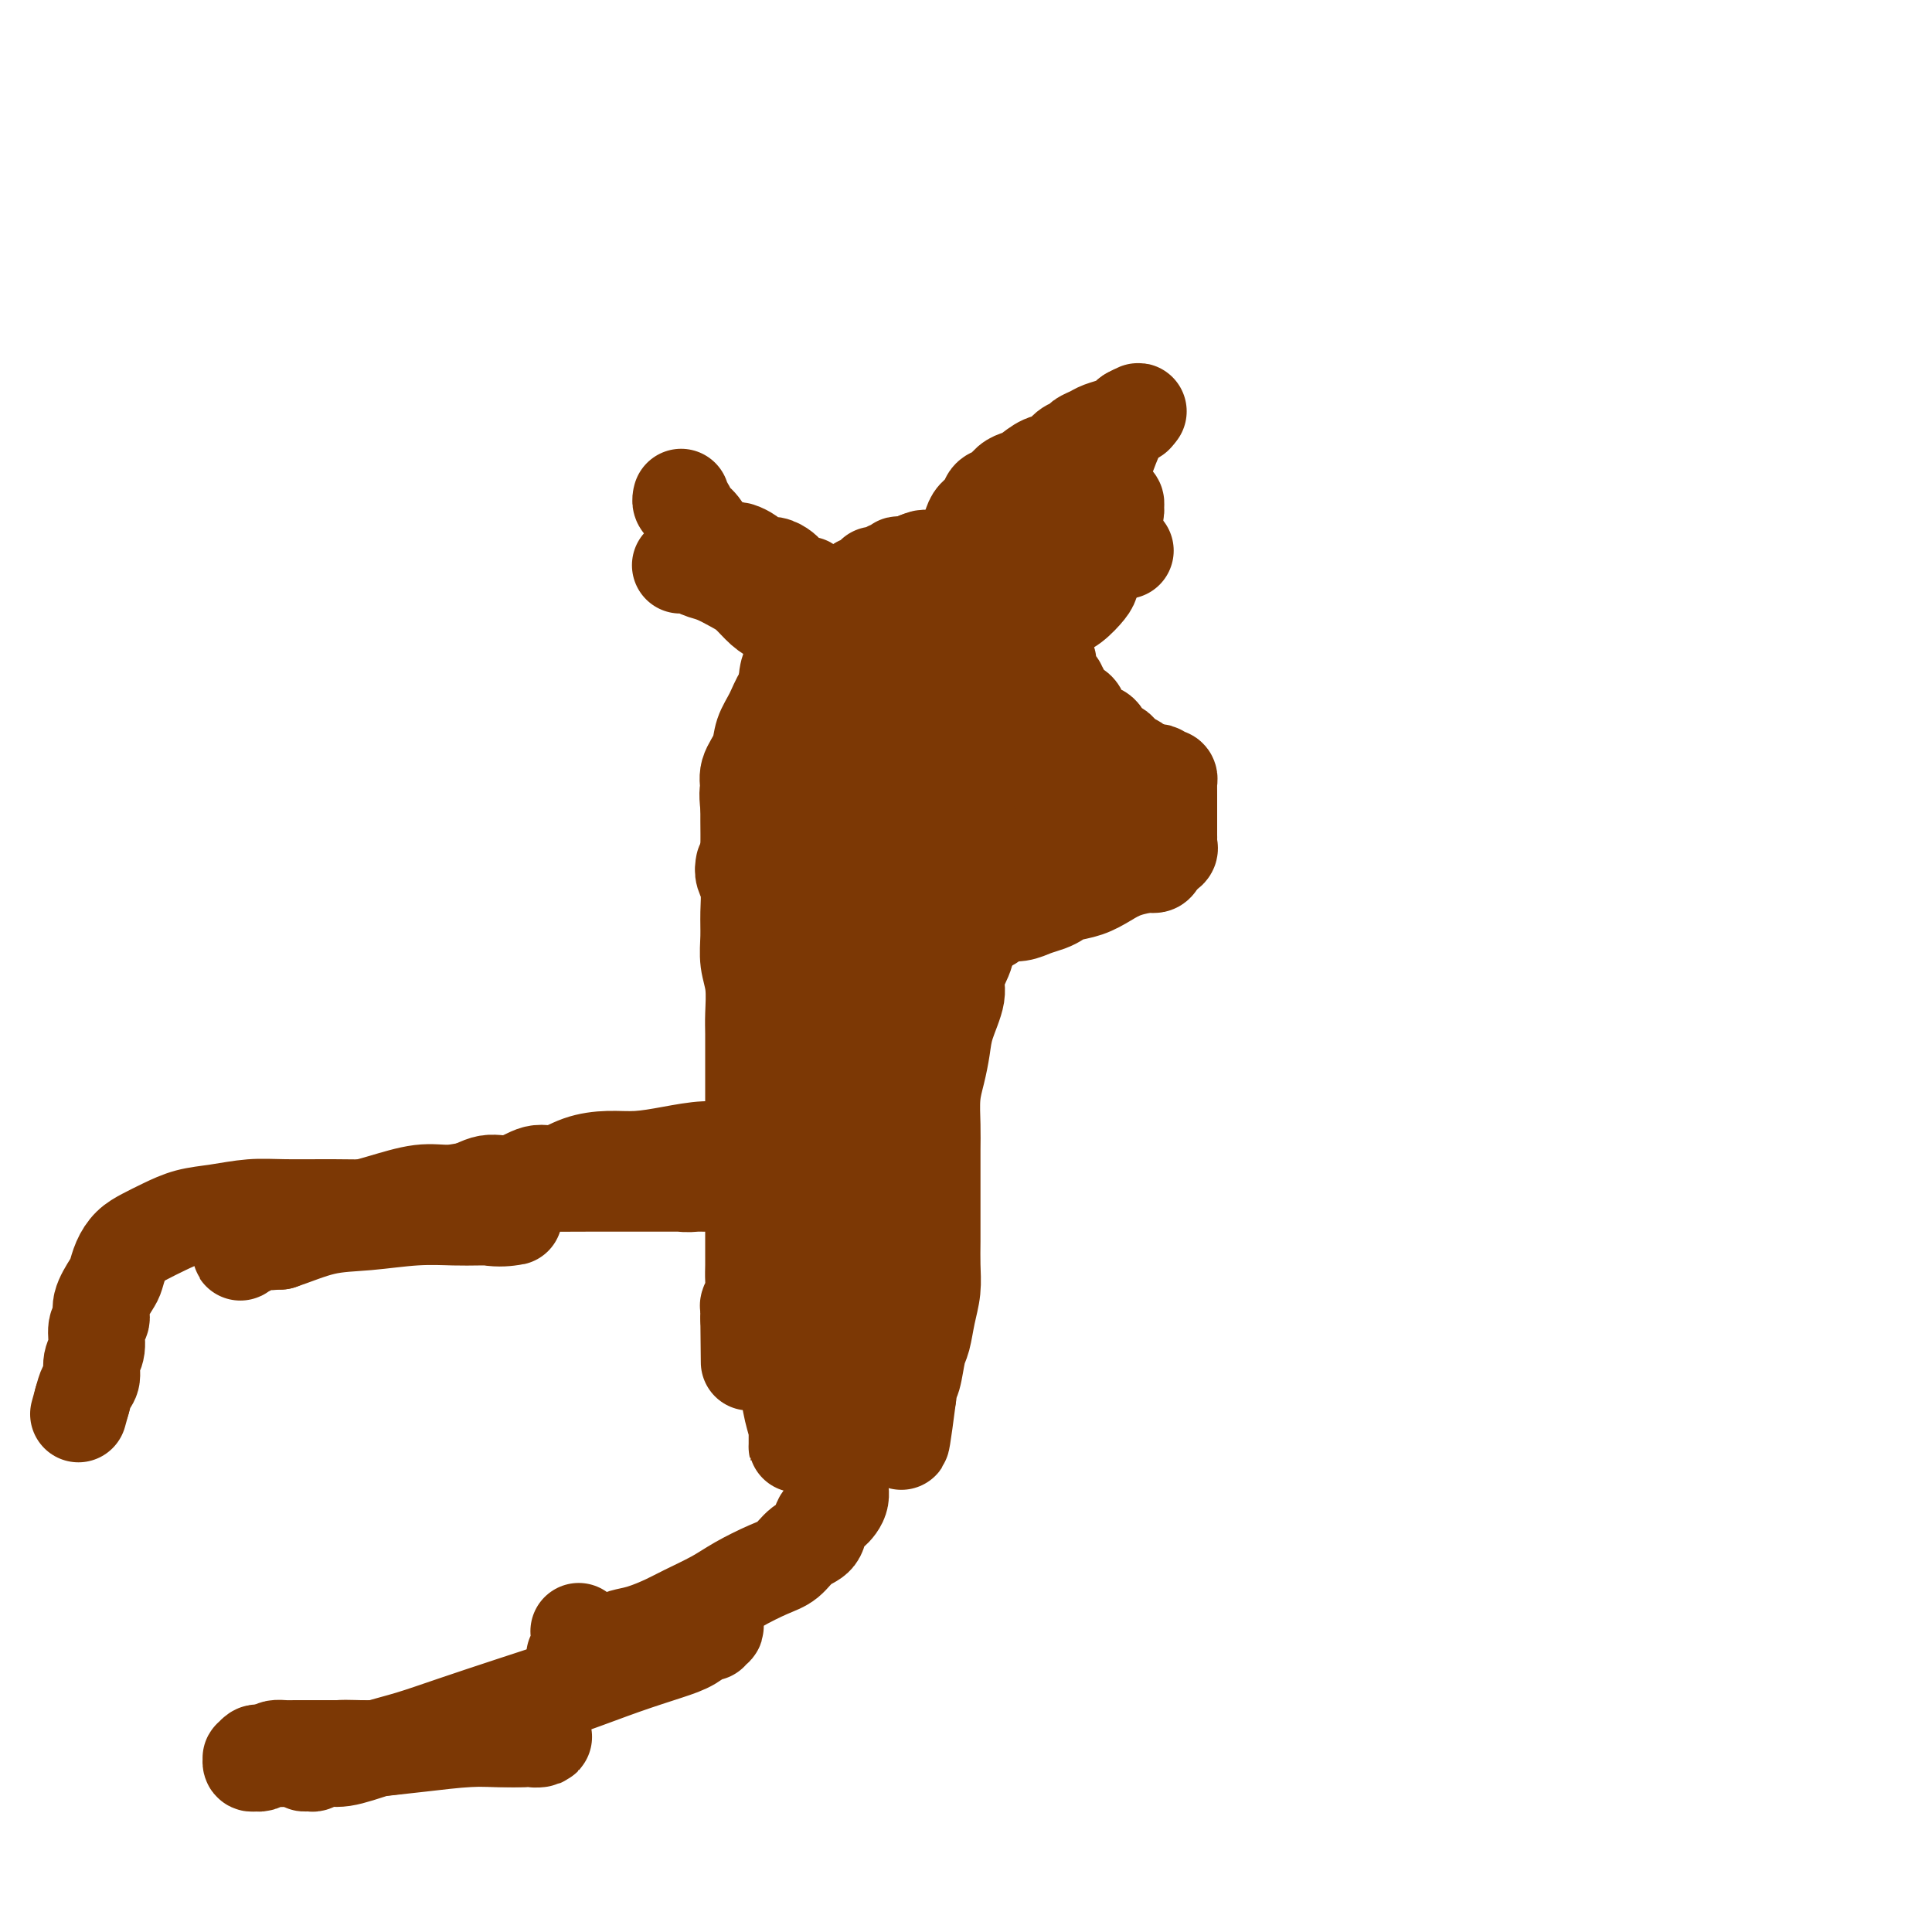 <svg viewBox='0 0 400 400' version='1.1' xmlns='http://www.w3.org/2000/svg' xmlns:xlink='http://www.w3.org/1999/xlink'><g fill='none' stroke='#7C3805' stroke-width='20' stroke-linecap='round' stroke-linejoin='round'><path d='M168,135c0.331,-0.778 0.662,-1.556 1,-2c0.338,-0.444 0.682,-0.553 1,-1c0.318,-0.447 0.610,-1.232 1,-2c0.390,-0.768 0.877,-1.519 1,-2c0.123,-0.481 -0.118,-0.692 0,-1c0.118,-0.308 0.595,-0.713 1,-1c0.405,-0.287 0.737,-0.454 1,-1c0.263,-0.546 0.456,-1.469 1,-2c0.544,-0.531 1.438,-0.668 2,-1c0.562,-0.332 0.793,-0.858 1,-1c0.207,-0.142 0.389,0.102 1,0c0.611,-0.102 1.650,-0.548 2,-1c0.350,-0.452 0.011,-0.909 0,-1c-0.011,-0.091 0.307,0.186 1,0c0.693,-0.186 1.763,-0.834 2,-1c0.237,-0.166 -0.358,0.152 0,0c0.358,-0.152 1.668,-0.772 2,-1c0.332,-0.228 -0.314,-0.064 0,0c0.314,0.064 1.589,0.027 2,0c0.411,-0.027 -0.043,-0.046 0,0c0.043,0.046 0.584,0.156 1,0c0.416,-0.156 0.708,-0.578 1,-1'/><path d='M190,116c2.250,-0.928 1.376,-0.249 1,0c-0.376,0.249 -0.254,0.067 0,0c0.254,-0.067 0.642,-0.018 1,0c0.358,0.018 0.687,0.005 1,0c0.313,-0.005 0.608,-0.001 1,0c0.392,0.001 0.879,0.001 1,0c0.121,-0.001 -0.126,-0.001 0,0c0.126,0.001 0.625,0.004 1,0c0.375,-0.004 0.626,-0.015 1,0c0.374,0.015 0.870,0.056 1,0c0.130,-0.056 -0.106,-0.208 0,0c0.106,0.208 0.553,0.778 1,1c0.447,0.222 0.893,0.097 1,0c0.107,-0.097 -0.126,-0.166 0,0c0.126,0.166 0.612,0.567 1,1c0.388,0.433 0.677,0.900 1,1c0.323,0.100 0.679,-0.165 1,0c0.321,0.165 0.607,0.761 1,1c0.393,0.239 0.893,0.121 1,0c0.107,-0.121 -0.179,-0.243 0,0c0.179,0.243 0.822,0.853 1,1c0.178,0.147 -0.111,-0.168 0,0c0.111,0.168 0.621,0.818 1,1c0.379,0.182 0.626,-0.106 1,0c0.374,0.106 0.873,0.606 1,1c0.127,0.394 -0.120,0.683 0,1c0.120,0.317 0.606,0.662 1,1c0.394,0.338 0.697,0.669 1,1'/><path d='M211,126c2.080,1.626 1.279,1.190 1,1c-0.279,-0.190 -0.036,-0.135 0,0c0.036,0.135 -0.134,0.351 0,1c0.134,0.649 0.571,1.732 1,2c0.429,0.268 0.850,-0.279 1,0c0.150,0.279 0.029,1.384 0,2c-0.029,0.616 0.035,0.742 0,1c-0.035,0.258 -0.168,0.649 0,1c0.168,0.351 0.636,0.661 1,1c0.364,0.339 0.623,0.708 1,1c0.377,0.292 0.871,0.508 1,1c0.129,0.492 -0.106,1.262 0,2c0.106,0.738 0.552,1.444 1,2c0.448,0.556 0.898,0.960 1,1c0.102,0.040 -0.142,-0.285 0,0c0.142,0.285 0.671,1.180 1,2c0.329,0.820 0.459,1.567 1,2c0.541,0.433 1.492,0.554 2,1c0.508,0.446 0.574,1.219 1,2c0.426,0.781 1.214,1.571 2,2c0.786,0.429 1.572,0.496 2,1c0.428,0.504 0.500,1.444 1,2c0.500,0.556 1.429,0.726 2,1c0.571,0.274 0.786,0.651 1,1c0.214,0.349 0.429,0.671 1,1c0.571,0.329 1.500,0.666 2,1c0.500,0.334 0.571,0.667 1,1c0.429,0.333 1.214,0.667 2,1'/><path d='M238,160c3.095,2.106 2.332,0.371 2,0c-0.332,-0.371 -0.233,0.622 0,1c0.233,0.378 0.598,0.143 1,0c0.402,-0.143 0.840,-0.193 1,0c0.160,0.193 0.043,0.628 0,1c-0.043,0.372 -0.012,0.681 0,1c0.012,0.319 0.003,0.649 0,1c-0.003,0.351 -0.001,0.724 0,1c0.001,0.276 0.000,0.455 0,1c-0.000,0.545 -0.000,1.456 0,2c0.000,0.544 0.000,0.719 0,1c-0.000,0.281 -0.000,0.667 0,1c0.000,0.333 0.000,0.614 0,1c-0.000,0.386 -0.000,0.877 0,1c0.000,0.123 0.002,-0.122 0,0c-0.002,0.122 -0.006,0.610 0,1c0.006,0.390 0.022,0.682 0,1c-0.022,0.318 -0.083,0.663 0,1c0.083,0.337 0.309,0.668 0,1c-0.309,0.332 -1.155,0.666 -2,1'/><path d='M240,177c-0.511,2.428 -0.788,1.998 -2,2c-1.212,0.002 -3.361,0.434 -5,1c-1.639,0.566 -2.770,1.265 -4,2c-1.230,0.735 -2.559,1.506 -4,2c-1.441,0.494 -2.993,0.710 -4,1c-1.007,0.290 -1.468,0.652 -2,1c-0.532,0.348 -1.135,0.682 -2,1c-0.865,0.318 -1.991,0.620 -3,1c-1.009,0.380 -1.901,0.838 -3,1c-1.099,0.162 -2.404,0.028 -4,0c-1.596,-0.028 -3.484,0.049 -5,0c-1.516,-0.049 -2.660,-0.223 -4,0c-1.340,0.223 -2.875,0.844 -4,1c-1.125,0.156 -1.841,-0.153 -3,0c-1.159,0.153 -2.760,0.769 -4,1c-1.240,0.231 -2.120,0.078 -3,0c-0.880,-0.078 -1.762,-0.080 -3,0c-1.238,0.080 -2.834,0.243 -4,0c-1.166,-0.243 -1.902,-0.891 -3,-1c-1.098,-0.109 -2.556,0.322 -4,0c-1.444,-0.322 -2.873,-1.396 -4,-2c-1.127,-0.604 -1.951,-0.739 -3,-1c-1.049,-0.261 -2.322,-0.648 -3,-1c-0.678,-0.352 -0.760,-0.669 -1,-1c-0.240,-0.331 -0.639,-0.677 -1,-1c-0.361,-0.323 -0.685,-0.625 -1,-1c-0.315,-0.375 -0.620,-0.824 -1,-2c-0.380,-1.176 -0.834,-3.078 -1,-4c-0.166,-0.922 -0.045,-0.864 0,-2c0.045,-1.136 0.013,-3.468 0,-5c-0.013,-1.532 -0.006,-2.266 0,-3'/><path d='M155,167c-0.434,-3.405 -0.019,-3.417 0,-4c0.019,-0.583 -0.357,-1.735 0,-3c0.357,-1.265 1.448,-2.642 2,-4c0.552,-1.358 0.567,-2.695 1,-4c0.433,-1.305 1.286,-2.577 2,-4c0.714,-1.423 1.289,-2.997 2,-4c0.711,-1.003 1.559,-1.434 3,-2c1.441,-0.566 3.475,-1.265 5,-2c1.525,-0.735 2.541,-1.506 4,-2c1.459,-0.494 3.362,-0.712 5,-1c1.638,-0.288 3.013,-0.646 4,-1c0.987,-0.354 1.588,-0.705 3,-1c1.412,-0.295 3.636,-0.533 5,-1c1.364,-0.467 1.869,-1.164 3,-2c1.131,-0.836 2.887,-1.812 4,-2c1.113,-0.188 1.584,0.413 2,0c0.416,-0.413 0.777,-1.839 1,-2c0.223,-0.161 0.307,0.943 -1,2c-1.307,1.057 -4.007,2.066 -7,4c-2.993,1.934 -6.280,4.794 -10,8c-3.720,3.206 -7.872,6.758 -11,10c-3.128,3.242 -5.234,6.174 -7,9c-1.766,2.826 -3.194,5.544 -4,8c-0.806,2.456 -0.989,4.648 -1,6c-0.011,1.352 0.151,1.864 0,3c-0.151,1.136 -0.615,2.896 0,4c0.615,1.104 2.307,1.552 4,2'/><path d='M164,184c1.224,0.539 2.285,0.885 4,1c1.715,0.115 4.086,-0.002 7,-1c2.914,-0.998 6.372,-2.875 10,-5c3.628,-2.125 7.427,-4.496 11,-7c3.573,-2.504 6.920,-5.141 9,-7c2.080,-1.859 2.893,-2.938 4,-4c1.107,-1.062 2.508,-2.105 3,-3c0.492,-0.895 0.074,-1.642 0,-2c-0.074,-0.358 0.197,-0.329 0,-1c-0.197,-0.671 -0.862,-2.043 -3,-3c-2.138,-0.957 -5.749,-1.500 -10,-1c-4.251,0.500 -9.141,2.044 -13,4c-3.859,1.956 -6.685,4.325 -9,7c-2.315,2.675 -4.118,5.655 -5,8c-0.882,2.345 -0.843,4.054 0,6c0.843,1.946 2.488,4.129 4,6c1.512,1.871 2.889,3.430 5,5c2.111,1.570 4.954,3.151 7,4c2.046,0.849 3.294,0.967 5,1c1.706,0.033 3.869,-0.020 6,0c2.131,0.020 4.228,0.112 6,-1c1.772,-1.112 3.218,-3.429 4,-5c0.782,-1.571 0.899,-2.396 1,-4c0.101,-1.604 0.186,-3.988 -1,-6c-1.186,-2.012 -3.642,-3.654 -7,-5c-3.358,-1.346 -7.618,-2.397 -11,-3c-3.382,-0.603 -5.886,-0.760 -8,-1c-2.114,-0.240 -3.838,-0.565 -4,0c-0.162,0.565 1.240,2.018 3,3c1.760,0.982 3.880,1.491 6,2'/><path d='M188,172c2.471,1.526 4.149,2.840 7,4c2.851,1.160 6.874,2.167 10,3c3.126,0.833 5.356,1.493 8,2c2.644,0.507 5.703,0.860 8,1c2.297,0.140 3.833,0.066 5,0c1.167,-0.066 1.965,-0.122 2,0c0.035,0.122 -0.692,0.424 -2,0c-1.308,-0.424 -3.197,-1.574 -8,-2c-4.803,-0.426 -12.521,-0.128 -16,0c-3.479,0.128 -2.720,0.088 -3,0c-0.280,-0.088 -1.600,-0.222 -2,0c-0.400,0.222 0.121,0.801 0,1c-0.121,0.199 -0.882,0.019 -1,0c-0.118,-0.019 0.408,0.124 1,0c0.592,-0.124 1.251,-0.516 2,-1c0.749,-0.484 1.587,-1.062 3,-2c1.413,-0.938 3.400,-2.238 5,-4c1.600,-1.762 2.813,-3.988 4,-6c1.187,-2.012 2.349,-3.810 3,-6c0.651,-2.190 0.792,-4.770 1,-7c0.208,-2.230 0.484,-4.108 0,-6c-0.484,-1.892 -1.729,-3.797 -3,-6c-1.271,-2.203 -2.567,-4.704 -4,-6c-1.433,-1.296 -3.001,-1.387 -4,-2c-0.999,-0.613 -1.428,-1.746 -2,-2c-0.572,-0.254 -1.286,0.373 -2,1'/><path d='M200,134c-2.069,0.335 -3.243,2.674 -5,5c-1.757,2.326 -4.099,4.639 -7,7c-2.901,2.361 -6.361,4.770 -9,7c-2.639,2.230 -4.459,4.283 -6,6c-1.541,1.717 -2.805,3.099 -4,4c-1.195,0.901 -2.322,1.319 -3,2c-0.678,0.681 -0.908,1.623 -1,2c-0.092,0.377 -0.046,0.188 0,0'/><path d='M215,159c1.022,0.667 2.045,1.334 4,2c1.955,0.666 4.843,1.330 7,2c2.157,0.670 3.583,1.345 5,2c1.417,0.655 2.825,1.290 4,2c1.175,0.710 2.116,1.496 3,2c0.884,0.504 1.711,0.726 2,1c0.289,0.274 0.040,0.602 0,1c-0.040,0.398 0.128,0.868 -1,1c-1.128,0.132 -3.553,-0.072 -6,0c-2.447,0.072 -4.918,0.422 -8,0c-3.082,-0.422 -6.776,-1.615 -10,-2c-3.224,-0.385 -5.979,0.040 -8,0c-2.021,-0.040 -3.307,-0.544 -4,-1c-0.693,-0.456 -0.793,-0.865 -1,-1c-0.207,-0.135 -0.522,0.002 0,0c0.522,-0.002 1.881,-0.144 3,0c1.119,0.144 1.998,0.574 3,1c1.002,0.426 2.128,0.849 3,1c0.872,0.151 1.491,0.030 2,0c0.509,-0.030 0.910,0.031 1,0c0.090,-0.031 -0.131,-0.153 0,0c0.131,0.153 0.612,0.580 0,0c-0.612,-0.580 -2.318,-2.166 -4,-4c-1.682,-1.834 -3.341,-3.917 -5,-6'/><path d='M205,160c-2.551,-2.545 -4.429,-3.906 -6,-6c-1.571,-2.094 -2.837,-4.921 -4,-7c-1.163,-2.079 -2.224,-3.412 -3,-5c-0.776,-1.588 -1.268,-3.433 -2,-5c-0.732,-1.567 -1.705,-2.857 -2,-4c-0.295,-1.143 0.087,-2.138 0,-3c-0.087,-0.862 -0.642,-1.590 -1,-2c-0.358,-0.410 -0.518,-0.503 -1,-1c-0.482,-0.497 -1.287,-1.399 -2,-2c-0.713,-0.601 -1.334,-0.901 -2,-1c-0.666,-0.099 -1.378,0.005 -2,0c-0.622,-0.005 -1.154,-0.117 -2,0c-0.846,0.117 -2.005,0.464 -3,1c-0.995,0.536 -1.825,1.262 -3,2c-1.175,0.738 -2.693,1.489 -4,3c-1.307,1.511 -2.402,3.782 -3,5c-0.598,1.218 -0.697,1.382 -1,2c-0.303,0.618 -0.809,1.691 -1,3c-0.191,1.309 -0.065,2.853 0,4c0.065,1.147 0.070,1.896 0,3c-0.070,1.104 -0.215,2.562 0,4c0.215,1.438 0.790,2.855 1,4c0.210,1.145 0.056,2.020 0,3c-0.056,0.980 -0.015,2.067 0,3c0.015,0.933 0.004,1.713 0,2c-0.004,0.287 -0.001,0.082 0,0c0.001,-0.082 0.001,-0.041 0,0'/><path d='M200,116c0.026,-0.697 0.052,-1.394 0,-2c-0.052,-0.606 -0.184,-1.122 0,-2c0.184,-0.878 0.682,-2.118 1,-3c0.318,-0.882 0.455,-1.406 1,-2c0.545,-0.594 1.497,-1.259 2,-2c0.503,-0.741 0.557,-1.560 1,-2c0.443,-0.440 1.276,-0.503 2,-1c0.724,-0.497 1.338,-1.427 2,-2c0.662,-0.573 1.370,-0.787 2,-1c0.630,-0.213 1.181,-0.424 2,-1c0.819,-0.576 1.906,-1.516 3,-2c1.094,-0.484 2.194,-0.511 3,-1c0.806,-0.489 1.317,-1.441 2,-2c0.683,-0.559 1.537,-0.727 2,-1c0.463,-0.273 0.534,-0.652 1,-1c0.466,-0.348 1.325,-0.667 2,-1c0.675,-0.333 1.164,-0.682 2,-1c0.836,-0.318 2.018,-0.607 3,-1c0.982,-0.393 1.763,-0.890 2,-1c0.237,-0.110 -0.071,0.166 0,0c0.071,-0.166 0.519,-0.776 1,-1c0.481,-0.224 0.995,-0.064 1,0c0.005,0.064 -0.497,0.032 -1,0'/><path d='M234,86c3.693,-1.986 0.425,0.049 -1,1c-1.425,0.951 -1.009,0.817 -1,1c0.009,0.183 -0.390,0.684 -1,2c-0.610,1.316 -1.432,3.447 -2,5c-0.568,1.553 -0.884,2.527 -1,4c-0.116,1.473 -0.034,3.443 0,5c0.034,1.557 0.020,2.700 0,4c-0.020,1.300 -0.045,2.756 0,4c0.045,1.244 0.161,2.277 0,3c-0.161,0.723 -0.598,1.137 -1,2c-0.402,0.863 -0.768,2.175 -1,3c-0.232,0.825 -0.331,1.162 -1,2c-0.669,0.838 -1.908,2.175 -3,3c-1.092,0.825 -2.035,1.137 -3,2c-0.965,0.863 -1.951,2.276 -3,3c-1.049,0.724 -2.162,0.757 -3,1c-0.838,0.243 -1.400,0.694 -2,1c-0.600,0.306 -1.239,0.467 -2,0c-0.761,-0.467 -1.646,-1.562 -2,-2c-0.354,-0.438 -0.177,-0.219 0,0'/><path d='M233,114c-0.118,0.004 -0.235,0.008 -1,0c-0.765,-0.008 -2.177,-0.027 -3,0c-0.823,0.027 -1.057,0.101 -2,0c-0.943,-0.101 -2.595,-0.378 -4,0c-1.405,0.378 -2.562,1.411 -4,2c-1.438,0.589 -3.156,0.735 -4,1c-0.844,0.265 -0.815,0.649 -1,1c-0.185,0.351 -0.585,0.670 -1,1c-0.415,0.330 -0.845,0.670 -1,1c-0.155,0.330 -0.036,0.651 0,1c0.036,0.349 -0.013,0.727 0,1c0.013,0.273 0.088,0.442 1,0c0.912,-0.442 2.661,-1.495 4,-2c1.339,-0.505 2.268,-0.461 3,-1c0.732,-0.539 1.268,-1.661 2,-2c0.732,-0.339 1.660,0.105 2,0c0.340,-0.105 0.092,-0.759 0,-1c-0.092,-0.241 -0.026,-0.069 0,0c0.026,0.069 0.013,0.034 0,0'/><path d='M182,132c0.305,-0.413 0.610,-0.827 1,-1c0.390,-0.173 0.866,-0.106 1,0c0.134,0.106 -0.074,0.250 0,0c0.074,-0.250 0.431,-0.894 1,-1c0.569,-0.106 1.349,0.325 2,0c0.651,-0.325 1.174,-1.408 2,-2c0.826,-0.592 1.957,-0.695 3,-1c1.043,-0.305 1.998,-0.813 3,-1c1.002,-0.187 2.050,-0.054 3,0c0.950,0.054 1.803,0.029 3,0c1.197,-0.029 2.737,-0.060 4,0c1.263,0.060 2.250,0.212 3,0c0.750,-0.212 1.262,-0.789 2,-1c0.738,-0.211 1.703,-0.057 2,0c0.297,0.057 -0.074,0.015 0,0c0.074,-0.015 0.593,-0.004 1,0c0.407,0.004 0.704,0.002 1,0'/><path d='M214,125c2.918,-0.113 0.714,0.106 0,0c-0.714,-0.106 0.063,-0.536 1,-1c0.937,-0.464 2.033,-0.964 3,-2c0.967,-1.036 1.804,-2.610 3,-4c1.196,-1.390 2.751,-2.596 4,-4c1.249,-1.404 2.192,-3.007 3,-4c0.808,-0.993 1.482,-1.377 2,-2c0.518,-0.623 0.880,-1.486 1,-2c0.120,-0.514 -0.003,-0.679 0,-1c0.003,-0.321 0.133,-0.796 0,-1c-0.133,-0.204 -0.530,-0.136 -1,0c-0.470,0.136 -1.014,0.339 -2,1c-0.986,0.661 -2.413,1.779 -4,3c-1.587,1.221 -3.332,2.543 -5,4c-1.668,1.457 -3.259,3.047 -5,5c-1.741,1.953 -3.632,4.267 -5,6c-1.368,1.733 -2.212,2.885 -3,4c-0.788,1.115 -1.521,2.194 -2,3c-0.479,0.806 -0.703,1.340 -1,2c-0.297,0.660 -0.667,1.445 -1,2c-0.333,0.555 -0.628,0.880 -1,1c-0.372,0.120 -0.821,0.034 -1,0c-0.179,-0.034 -0.090,-0.017 0,0'/><path d='M200,135c-3.148,3.561 -1.517,0.963 -1,0c0.517,-0.963 -0.081,-0.290 -1,0c-0.919,0.290 -2.160,0.199 -3,0c-0.840,-0.199 -1.278,-0.506 -2,-1c-0.722,-0.494 -1.728,-1.175 -3,-2c-1.272,-0.825 -2.811,-1.793 -4,-2c-1.189,-0.207 -2.028,0.348 -3,0c-0.972,-0.348 -2.076,-1.599 -3,-2c-0.924,-0.401 -1.666,0.047 -2,0c-0.334,-0.047 -0.259,-0.590 -1,-1c-0.741,-0.410 -2.297,-0.687 -3,-1c-0.703,-0.313 -0.555,-0.662 -1,-1c-0.445,-0.338 -1.485,-0.664 -2,-1c-0.515,-0.336 -0.505,-0.681 -1,-1c-0.495,-0.319 -1.495,-0.610 -2,-1c-0.505,-0.390 -0.516,-0.878 -1,-1c-0.484,-0.122 -1.442,0.121 -2,0c-0.558,-0.121 -0.715,-0.606 -1,-1c-0.285,-0.394 -0.696,-0.697 -1,-1c-0.304,-0.303 -0.500,-0.606 -1,-1c-0.500,-0.394 -1.304,-0.880 -2,-1c-0.696,-0.120 -1.286,0.125 -2,0c-0.714,-0.125 -1.553,-0.622 -2,-1c-0.447,-0.378 -0.501,-0.637 -1,-1c-0.499,-0.363 -1.442,-0.828 -2,-1c-0.558,-0.172 -0.731,-0.049 -1,0c-0.269,0.049 -0.635,0.025 -1,0'/><path d='M151,114c-7.776,-3.292 -2.716,-1.022 -1,0c1.716,1.022 0.089,0.796 -1,1c-1.089,0.204 -1.641,0.839 -2,1c-0.359,0.161 -0.527,-0.153 -1,0c-0.473,0.153 -1.253,0.773 -2,1c-0.747,0.227 -1.462,0.060 -2,0c-0.538,-0.060 -0.899,-0.013 -1,0c-0.101,0.013 0.058,-0.009 0,0c-0.058,0.009 -0.332,0.047 0,0c0.332,-0.047 1.271,-0.179 2,0c0.729,0.179 1.248,0.671 2,1c0.752,0.329 1.737,0.497 3,1c1.263,0.503 2.804,1.342 4,2c1.196,0.658 2.047,1.135 3,2c0.953,0.865 2.006,2.119 3,3c0.994,0.881 1.928,1.388 3,2c1.072,0.612 2.282,1.330 3,2c0.718,0.670 0.944,1.293 2,2c1.056,0.707 2.943,1.499 4,2c1.057,0.501 1.285,0.712 2,1c0.715,0.288 1.919,0.654 3,1c1.081,0.346 2.041,0.673 3,1'/><path d='M178,137c6.414,3.094 3.949,0.828 3,0c-0.949,-0.828 -0.381,-0.217 0,0c0.381,0.217 0.576,0.039 1,0c0.424,-0.039 1.078,0.059 1,0c-0.078,-0.059 -0.888,-0.276 -2,-1c-1.112,-0.724 -2.527,-1.954 -4,-3c-1.473,-1.046 -3.006,-1.908 -5,-3c-1.994,-1.092 -4.449,-2.413 -7,-4c-2.551,-1.587 -5.197,-3.440 -7,-5c-1.803,-1.560 -2.763,-2.826 -4,-4c-1.237,-1.174 -2.751,-2.255 -4,-3c-1.249,-0.745 -2.233,-1.155 -3,-2c-0.767,-0.845 -1.316,-2.125 -2,-3c-0.684,-0.875 -1.504,-1.345 -2,-2c-0.496,-0.655 -0.669,-1.496 -1,-2c-0.331,-0.504 -0.821,-0.671 -1,-1c-0.179,-0.329 -0.048,-0.819 0,-1c0.048,-0.181 0.014,-0.052 0,0c-0.014,0.052 -0.007,0.026 0,0'/><path d='M154,179c-0.114,0.625 -0.228,1.251 0,2c0.228,0.749 0.797,1.622 1,3c0.203,1.378 0.040,3.261 0,5c-0.040,1.739 0.042,3.335 0,5c-0.042,1.665 -0.207,3.399 0,5c0.207,1.601 0.788,3.070 1,5c0.212,1.930 0.057,4.323 0,6c-0.057,1.677 -0.015,2.638 0,4c0.015,1.362 0.004,3.123 0,5c-0.004,1.877 -0.001,3.868 0,6c0.001,2.132 0.000,4.406 0,6c-0.000,1.594 -0.000,2.509 0,4c0.000,1.491 0.000,3.557 0,5c-0.000,1.443 -0.000,2.262 0,3c0.000,0.738 0.000,1.394 0,2c-0.000,0.606 -0.000,1.162 0,2c0.000,0.838 0.000,1.957 0,3c-0.000,1.043 -0.000,2.011 0,3c0.000,0.989 0.001,1.998 0,3c-0.001,1.002 -0.004,1.998 0,3c0.004,1.002 0.015,2.009 0,3c-0.015,0.991 -0.057,1.967 0,3c0.057,1.033 0.211,2.122 0,3c-0.211,0.878 -0.789,1.545 -1,2c-0.211,0.455 -0.057,0.700 0,1c0.057,0.300 0.016,0.657 0,1c-0.016,0.343 -0.008,0.671 0,1'/><path d='M155,273c0.167,15.667 0.083,7.833 0,0'/><path d='M202,173c0.114,0.353 0.228,0.705 0,1c-0.228,0.295 -0.797,0.532 -1,1c-0.203,0.468 -0.041,1.166 0,2c0.041,0.834 -0.039,1.803 0,3c0.039,1.197 0.199,2.620 0,4c-0.199,1.380 -0.755,2.716 -1,4c-0.245,1.284 -0.177,2.517 0,4c0.177,1.483 0.465,3.217 0,5c-0.465,1.783 -1.682,3.613 -2,5c-0.318,1.387 0.265,2.329 0,4c-0.265,1.671 -1.377,4.070 -2,6c-0.623,1.930 -0.755,3.389 -1,5c-0.245,1.611 -0.601,3.372 -1,5c-0.399,1.628 -0.839,3.123 -1,5c-0.161,1.877 -0.043,4.136 0,6c0.043,1.864 0.012,3.334 0,5c-0.012,1.666 -0.003,3.529 0,5c0.003,1.471 0.002,2.549 0,4c-0.002,1.451 -0.003,3.275 0,5c0.003,1.725 0.012,3.351 0,5c-0.012,1.649 -0.045,3.320 0,5c0.045,1.680 0.167,3.367 0,5c-0.167,1.633 -0.623,3.210 -1,5c-0.377,1.790 -0.676,3.792 -1,5c-0.324,1.208 -0.675,1.623 -1,3c-0.325,1.377 -0.626,3.717 -1,5c-0.374,1.283 -0.821,1.509 -1,2c-0.179,0.491 -0.089,1.245 0,2'/><path d='M188,289c-2.331,18.127 -1.159,5.444 -1,1c0.159,-4.444 -0.693,-0.647 -1,1c-0.307,1.647 -0.067,1.146 0,1c0.067,-0.146 -0.038,0.064 0,0c0.038,-0.064 0.221,-0.400 0,-1c-0.221,-0.600 -0.844,-1.464 -1,-2c-0.156,-0.536 0.157,-0.746 0,-2c-0.157,-1.254 -0.783,-3.554 -1,-6c-0.217,-2.446 -0.023,-5.039 0,-8c0.023,-2.961 -0.123,-6.289 0,-10c0.123,-3.711 0.516,-7.805 1,-13c0.484,-5.195 1.058,-11.490 2,-17c0.942,-5.510 2.251,-10.234 3,-15c0.749,-4.766 0.939,-9.575 1,-14c0.061,-4.425 -0.008,-8.468 0,-12c0.008,-3.532 0.094,-6.553 0,-9c-0.094,-2.447 -0.368,-4.320 -1,-6c-0.632,-1.680 -1.621,-3.168 -2,-4c-0.379,-0.832 -0.147,-1.007 0,-1c0.147,0.007 0.211,0.197 0,1c-0.211,0.803 -0.697,2.219 -1,4c-0.303,1.781 -0.425,3.928 -1,8c-0.575,4.072 -1.604,10.069 -3,17c-1.396,6.931 -3.159,14.795 -4,22c-0.841,7.205 -0.761,13.752 -1,20c-0.239,6.248 -0.796,12.196 -1,17c-0.204,4.804 -0.055,8.463 0,12c0.055,3.537 0.015,6.952 0,9c-0.015,2.048 -0.004,2.728 0,3c0.004,0.272 0.002,0.136 0,0'/><path d='M177,285c-0.338,9.728 -0.185,3.547 0,0c0.185,-3.547 0.400,-4.462 0,-7c-0.400,-2.538 -1.416,-6.699 -2,-12c-0.584,-5.301 -0.735,-11.740 -1,-19c-0.265,-7.260 -0.645,-15.340 -1,-23c-0.355,-7.660 -0.684,-14.899 -1,-21c-0.316,-6.101 -0.621,-11.063 -1,-15c-0.379,-3.937 -0.834,-6.850 -1,-9c-0.166,-2.150 -0.042,-3.538 0,-4c0.042,-0.462 0.001,0.001 0,1c-0.001,0.999 0.039,2.532 0,6c-0.039,3.468 -0.158,8.870 0,15c0.158,6.130 0.592,12.988 0,21c-0.592,8.012 -2.211,17.177 -3,25c-0.789,7.823 -0.747,14.303 -1,20c-0.253,5.697 -0.800,10.611 -1,15c-0.200,4.389 -0.053,8.253 0,11c0.053,2.747 0.011,4.376 0,6c-0.011,1.624 0.007,3.242 0,4c-0.007,0.758 -0.040,0.657 0,0c0.040,-0.657 0.154,-1.869 0,-3c-0.154,-1.131 -0.574,-2.179 -1,-4c-0.426,-1.821 -0.857,-4.415 -1,-7c-0.143,-2.585 0.003,-5.162 0,-8c-0.003,-2.838 -0.155,-5.936 0,-9c0.155,-3.064 0.619,-6.094 1,-9c0.381,-2.906 0.680,-5.687 1,-8c0.320,-2.313 0.660,-4.156 1,-6'/><path d='M166,245c0.631,-4.405 0.708,-3.917 1,-4c0.292,-0.083 0.798,-0.738 1,-1c0.202,-0.262 0.101,-0.131 0,0'/><path d='M184,274c0.087,0.239 0.174,0.478 0,1c-0.174,0.522 -0.610,1.328 -1,2c-0.390,0.672 -0.735,1.210 -1,2c-0.265,0.790 -0.451,1.830 -1,3c-0.549,1.170 -1.462,2.469 -2,4c-0.538,1.531 -0.703,3.295 -1,5c-0.297,1.705 -0.726,3.353 -1,5c-0.274,1.647 -0.392,3.294 -1,5c-0.608,1.706 -1.705,3.472 -2,5c-0.295,1.528 0.213,2.817 0,4c-0.213,1.183 -1.148,2.260 -2,3c-0.852,0.740 -1.622,1.142 -2,2c-0.378,0.858 -0.365,2.172 -1,3c-0.635,0.828 -1.917,1.169 -3,2c-1.083,0.831 -1.966,2.152 -3,3c-1.034,0.848 -2.218,1.224 -4,2c-1.782,0.776 -4.163,1.952 -6,3c-1.837,1.048 -3.129,1.969 -5,3c-1.871,1.031 -4.321,2.174 -6,3c-1.679,0.826 -2.586,1.335 -4,2c-1.414,0.665 -3.334,1.485 -5,2c-1.666,0.515 -3.076,0.727 -4,1c-0.924,0.273 -1.361,0.609 -2,1c-0.639,0.391 -1.480,0.836 -2,1c-0.520,0.164 -0.720,0.047 -1,0c-0.280,-0.047 -0.640,-0.023 -1,0'/><path d='M123,341c-7.375,3.587 -2.812,1.054 -1,0c1.812,-1.054 0.872,-0.630 0,-1c-0.872,-0.370 -1.678,-1.534 -2,-2c-0.322,-0.466 -0.161,-0.233 0,0'/><path d='M158,235c0.182,0.301 0.365,0.602 0,1c-0.365,0.398 -1.277,0.894 -2,1c-0.723,0.106 -1.255,-0.178 -2,0c-0.745,0.178 -1.702,0.818 -3,1c-1.298,0.182 -2.937,-0.093 -5,0c-2.063,0.093 -4.551,0.555 -7,1c-2.449,0.445 -4.860,0.874 -7,1c-2.140,0.126 -4.010,-0.049 -6,0c-1.990,0.049 -4.099,0.323 -6,1c-1.901,0.677 -3.592,1.758 -5,2c-1.408,0.242 -2.533,-0.354 -4,0c-1.467,0.354 -3.278,1.658 -5,2c-1.722,0.342 -3.357,-0.277 -5,0c-1.643,0.277 -3.295,1.451 -5,2c-1.705,0.549 -3.462,0.474 -5,1c-1.538,0.526 -2.856,1.653 -4,2c-1.144,0.347 -2.113,-0.087 -3,0c-0.887,0.087 -1.691,0.696 -2,1c-0.309,0.304 -0.124,0.304 0,0c0.124,-0.304 0.188,-0.910 1,-1c0.812,-0.090 2.372,0.337 4,0c1.628,-0.337 3.323,-1.437 6,-2c2.677,-0.563 6.336,-0.589 10,-1c3.664,-0.411 7.332,-1.205 11,-2'/><path d='M114,245c6.488,-1.004 7.707,-1.015 10,-1c2.293,0.015 5.660,0.057 8,0c2.340,-0.057 3.652,-0.211 5,0c1.348,0.211 2.733,0.789 4,1c1.267,0.211 2.417,0.057 3,0c0.583,-0.057 0.601,-0.015 1,0c0.399,0.015 1.179,0.004 1,0c-0.179,-0.004 -1.319,-0.002 -2,0c-0.681,0.002 -0.904,0.003 -5,0c-4.096,-0.003 -12.065,-0.011 -17,0c-4.935,0.011 -6.837,0.040 -9,0c-2.163,-0.040 -4.586,-0.148 -7,0c-2.414,0.148 -4.818,0.553 -7,1c-2.182,0.447 -4.140,0.935 -6,1c-1.860,0.065 -3.620,-0.292 -6,0c-2.380,0.292 -5.378,1.235 -8,2c-2.622,0.765 -4.866,1.353 -7,2c-2.134,0.647 -4.157,1.353 -6,2c-1.843,0.647 -3.506,1.234 -5,2c-1.494,0.766 -2.818,1.710 -4,2c-1.182,0.290 -2.223,-0.073 -3,0c-0.777,0.073 -1.291,0.583 -2,1c-0.709,0.417 -1.613,0.741 -2,1c-0.387,0.259 -0.258,0.454 0,0c0.258,-0.454 0.645,-1.558 2,-2c1.355,-0.442 3.677,-0.221 6,0'/><path d='M58,257c2.862,-0.944 6.017,-2.306 9,-3c2.983,-0.694 5.793,-0.722 9,-1c3.207,-0.278 6.810,-0.806 10,-1c3.190,-0.194 5.968,-0.052 8,0c2.032,0.052 3.317,0.016 5,0c1.683,-0.016 3.765,-0.012 5,0c1.235,0.012 1.622,0.031 2,0c0.378,-0.031 0.745,-0.114 0,0c-0.745,0.114 -2.602,0.423 -5,0c-2.398,-0.423 -5.335,-1.578 -9,-2c-3.665,-0.422 -8.057,-0.110 -12,0c-3.943,0.110 -7.435,0.018 -11,0c-3.565,-0.018 -7.202,0.040 -10,0c-2.798,-0.040 -4.759,-0.176 -7,0c-2.241,0.176 -4.764,0.665 -7,1c-2.236,0.335 -4.185,0.515 -6,1c-1.815,0.485 -3.495,1.275 -5,2c-1.505,0.725 -2.836,1.386 -4,2c-1.164,0.614 -2.162,1.182 -3,2c-0.838,0.818 -1.516,1.886 -2,3c-0.484,1.114 -0.775,2.274 -1,3c-0.225,0.726 -0.385,1.016 -1,2c-0.615,0.984 -1.685,2.661 -2,4c-0.315,1.339 0.127,2.341 0,3c-0.127,0.659 -0.822,0.977 -1,2c-0.178,1.023 0.159,2.752 0,4c-0.159,1.248 -0.816,2.015 -1,3c-0.184,0.985 0.104,2.188 0,3c-0.104,0.812 -0.601,1.232 -1,2c-0.399,0.768 -0.699,1.884 -1,3'/><path d='M17,290c-1.333,4.833 -0.667,2.417 0,0'/><path d='M148,336c0.117,0.457 0.233,0.913 0,1c-0.233,0.087 -0.817,-0.196 -1,0c-0.183,0.196 0.034,0.870 0,1c-0.034,0.130 -0.321,-0.283 -1,0c-0.679,0.283 -1.751,1.261 -3,2c-1.249,0.739 -2.676,1.240 -5,2c-2.324,0.760 -5.544,1.779 -9,3c-3.456,1.221 -7.149,2.644 -11,4c-3.851,1.356 -7.860,2.644 -12,4c-4.140,1.356 -8.411,2.779 -12,4c-3.589,1.221 -6.495,2.240 -9,3c-2.505,0.760 -4.607,1.261 -7,2c-2.393,0.739 -5.077,1.715 -7,2c-1.923,0.285 -3.085,-0.123 -4,0c-0.915,0.123 -1.581,0.776 -2,1c-0.419,0.224 -0.590,0.018 -1,0c-0.410,-0.018 -1.059,0.150 -1,0c0.059,-0.150 0.824,-0.618 2,-1c1.176,-0.382 2.761,-0.677 5,-1c2.239,-0.323 5.130,-0.675 8,-1c2.870,-0.325 5.718,-0.623 9,-1c3.282,-0.377 6.999,-0.832 10,-1c3.001,-0.168 5.286,-0.048 7,0c1.714,0.048 2.857,0.024 4,0'/><path d='M108,360c7.395,-0.774 3.882,-0.208 3,0c-0.882,0.208 0.868,0.058 1,0c0.132,-0.058 -1.354,-0.026 -3,0c-1.646,0.026 -3.451,0.044 -6,0c-2.549,-0.044 -5.843,-0.151 -9,0c-3.157,0.151 -6.176,0.561 -9,1c-2.824,0.439 -5.452,0.906 -8,1c-2.548,0.094 -5.015,-0.185 -7,0c-1.985,0.185 -3.486,0.833 -5,1c-1.514,0.167 -3.039,-0.148 -4,0c-0.961,0.148 -1.356,0.757 -2,1c-0.644,0.243 -1.535,0.119 -2,0c-0.465,-0.119 -0.503,-0.232 -1,0c-0.497,0.232 -1.455,0.809 -2,1c-0.545,0.191 -0.679,-0.005 -1,0c-0.321,0.005 -0.830,0.212 -1,0c-0.170,-0.212 -0.001,-0.841 0,-1c0.001,-0.159 -0.165,0.153 0,0c0.165,-0.153 0.660,-0.772 1,-1c0.340,-0.228 0.526,-0.065 1,0c0.474,0.065 1.237,0.033 2,0'/><path d='M56,363c0.435,-0.536 0.521,-0.876 1,-1c0.479,-0.124 1.350,-0.033 2,0c0.650,0.033 1.080,0.009 2,0c0.920,-0.009 2.329,-0.002 3,0c0.671,0.002 0.603,0.001 1,0c0.397,-0.001 1.258,-0.000 2,0c0.742,0.000 1.365,0.000 2,0c0.635,-0.000 1.281,-0.000 2,0c0.719,0.000 1.512,0.000 2,0c0.488,-0.000 0.670,-0.000 1,0c0.330,0.000 0.809,0.000 1,0c0.191,-0.000 0.096,-0.000 0,0'/></g>
</svg>